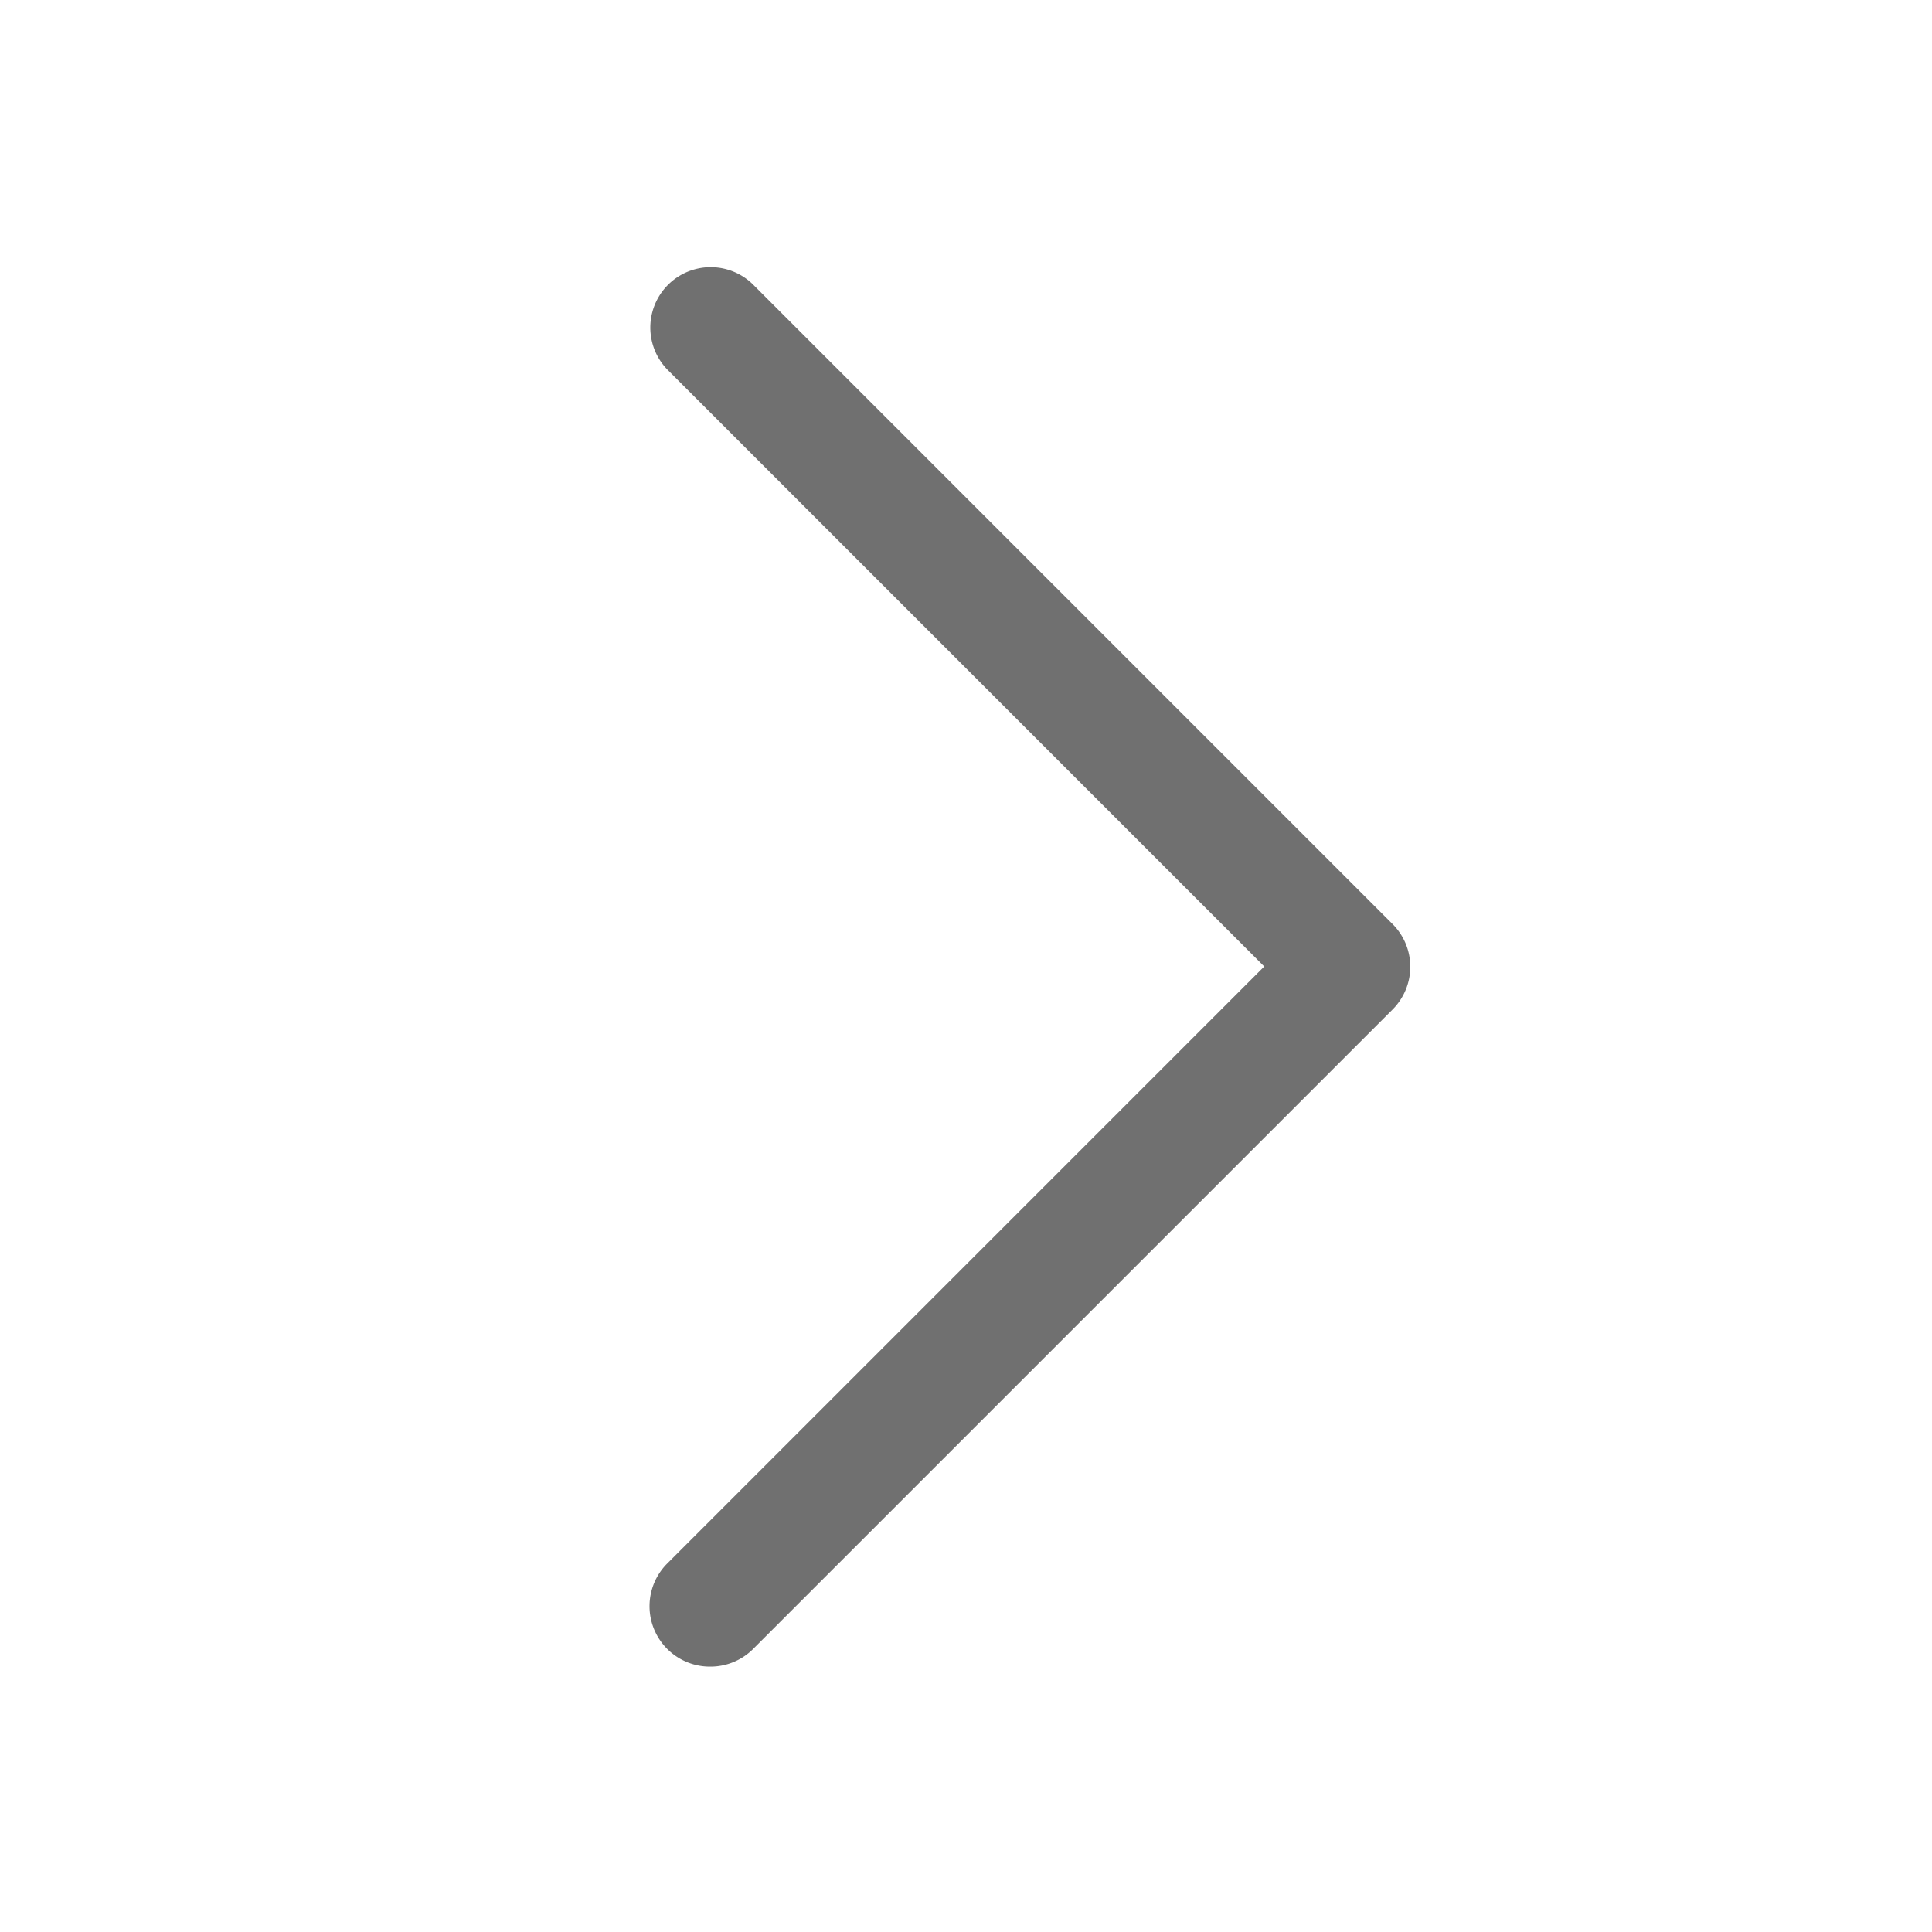 <svg xmlns="http://www.w3.org/2000/svg" width="16" height="16" viewBox="0 0 16 16">
  <g id="그룹_37659" data-name="그룹 37659" transform="translate(-0.477 -0.477)">
    <rect id="사각형_16961" data-name="사각형 16961" width="16" height="16" transform="translate(0.477 0.477)" fill="none"/>
    <path id="패스_39054" data-name="패스 39054" d="M96,59.1a.5.5,0,0,1-.354-.854l4.944-4.944-4.944-4.944a.5.5,0,0,1,.707-.707l5.3,5.3a.5.5,0,0,1,0,.707l-5.3,5.3A.5.5,0,0,1,96,59.1Z" transform="translate(-89.643 -44.821)" fill="#707070"/>
  </g>
</svg>

